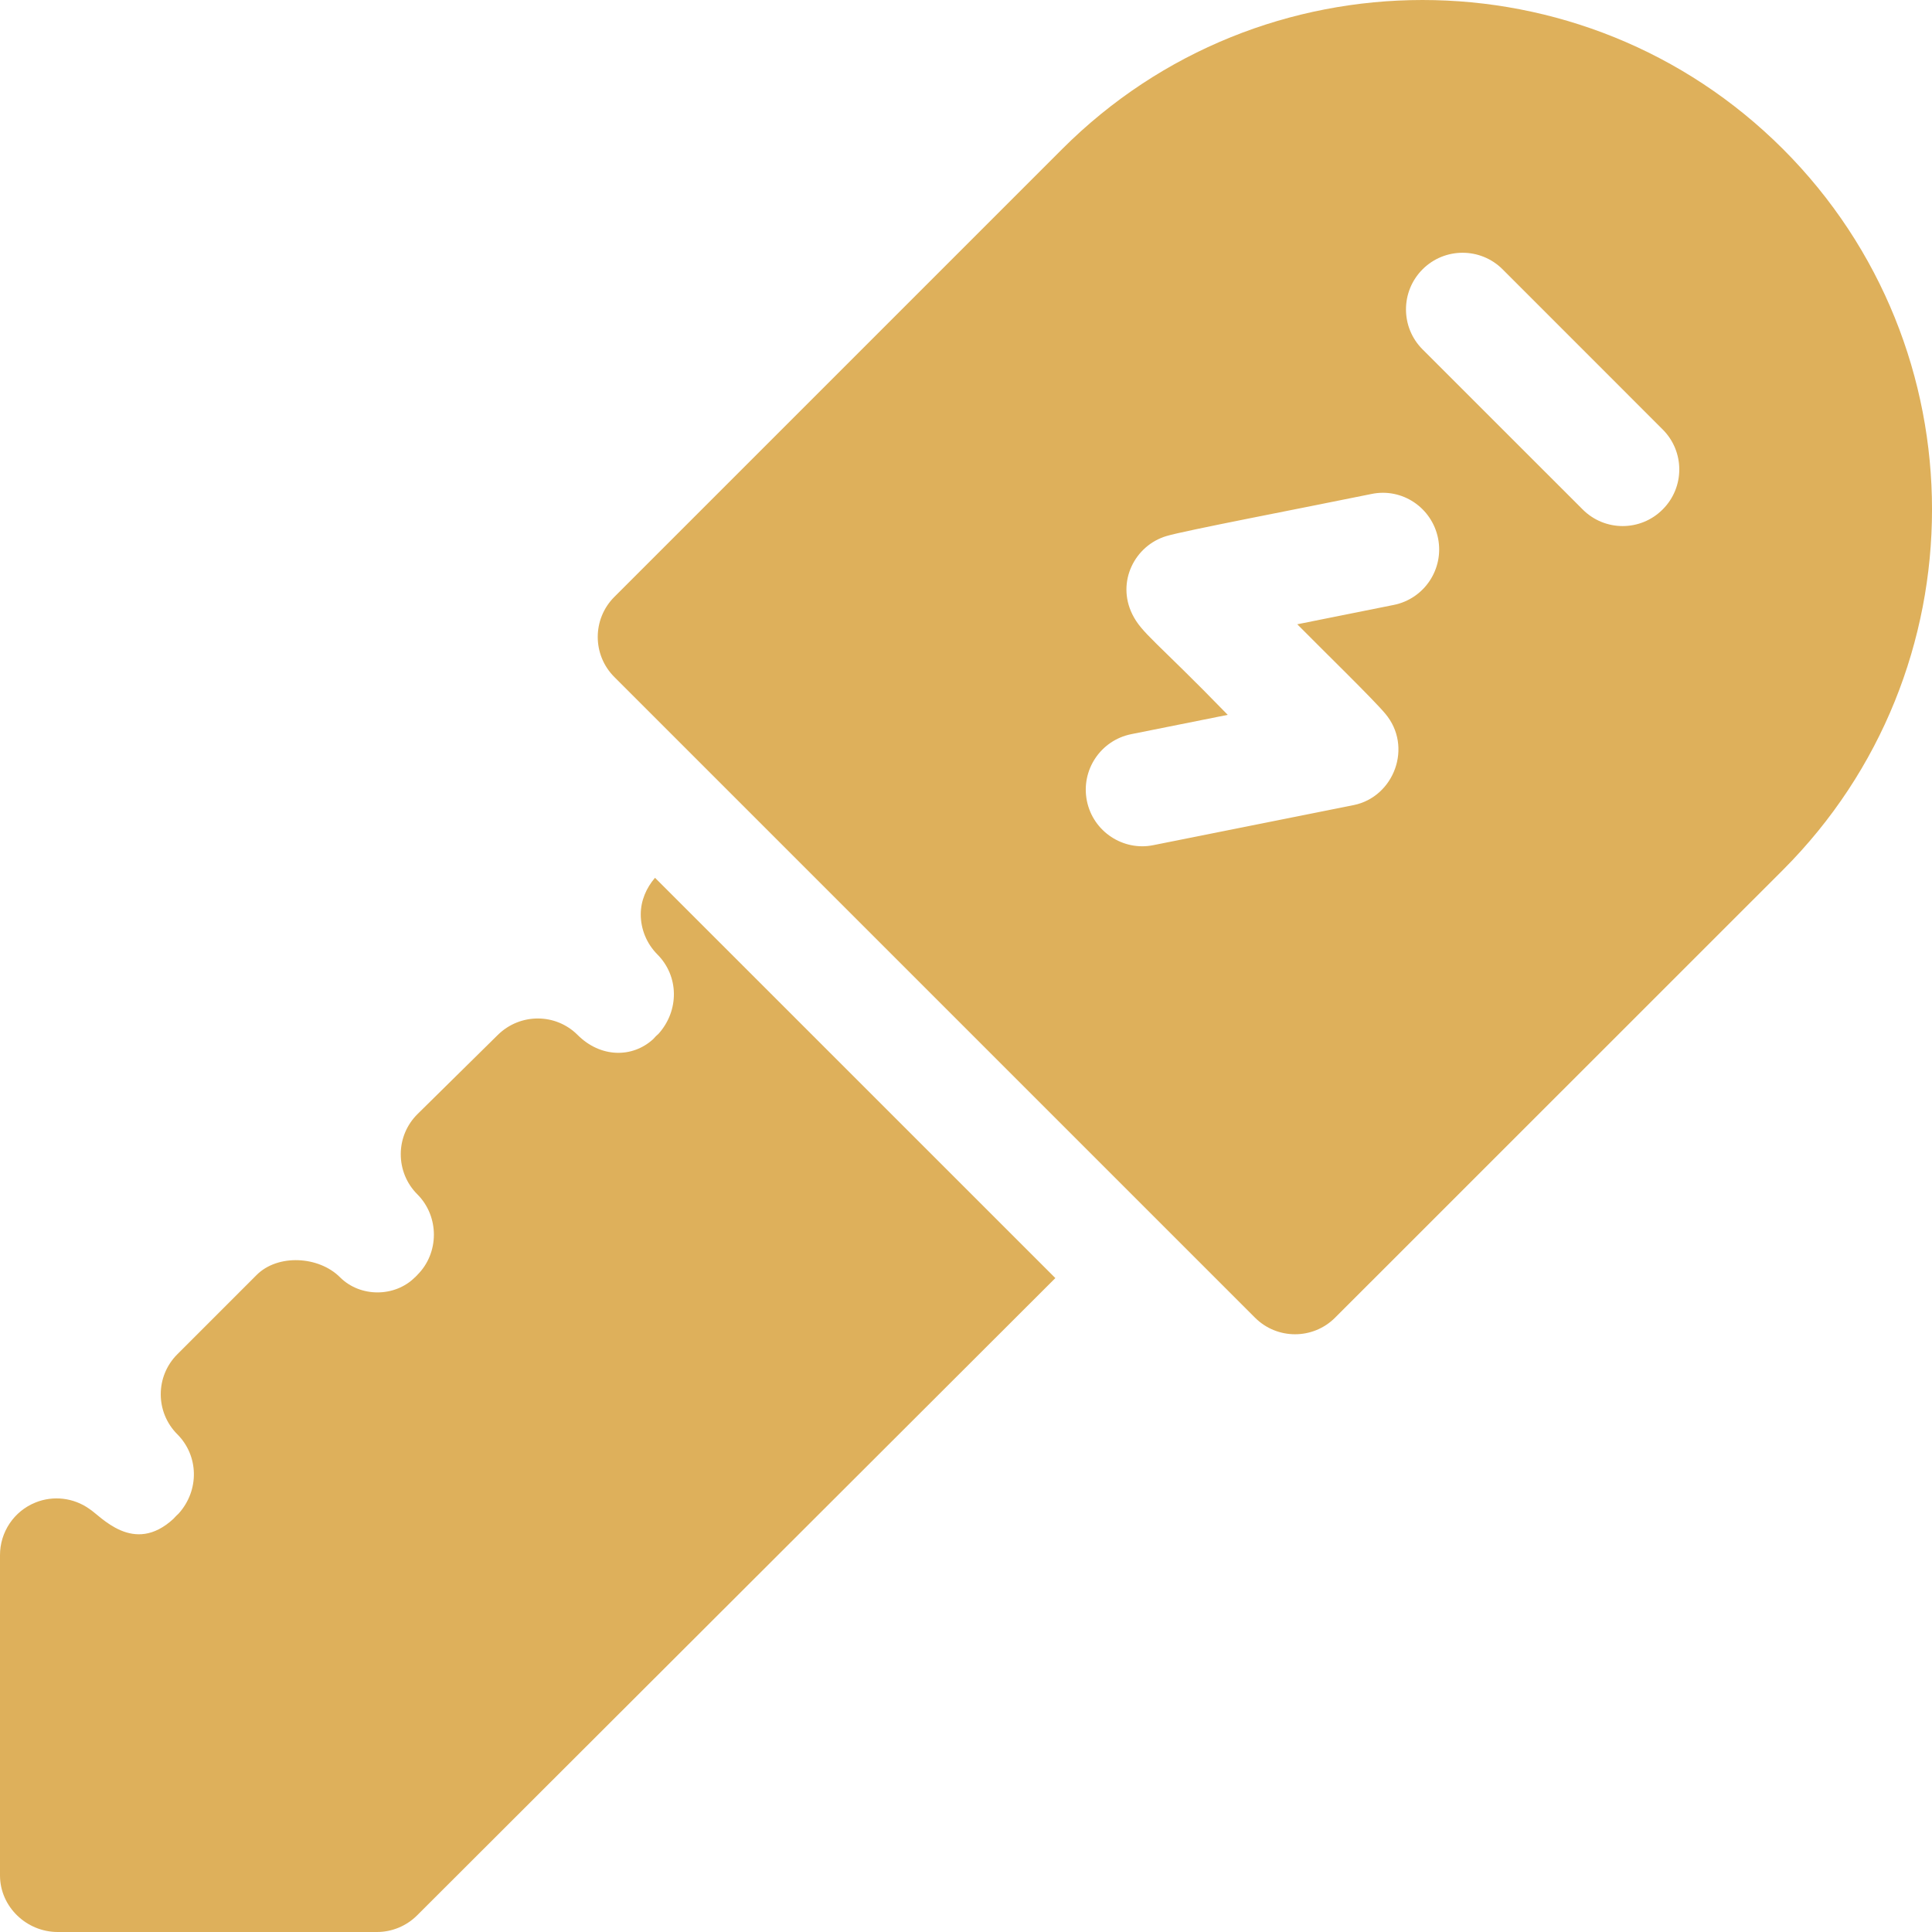<?xml version="1.0" encoding="UTF-8"?> <svg xmlns="http://www.w3.org/2000/svg" width="32" height="32" viewBox="0 0 32 32" fill="none"><path d="M29.532 2.469C26.239 -0.823 20.883 -0.823 17.593 2.469L10.175 9.887C9.809 10.253 9.809 10.847 10.175 11.213L20.787 21.825C21.153 22.191 21.747 22.191 22.113 21.825L29.532 14.408C32.823 11.116 32.823 5.761 29.532 2.469ZM23.083 10.02L21.487 10.34C21.893 10.752 22.742 11.578 22.944 11.82C23.407 12.368 23.088 13.2 22.421 13.335L19.105 13.998C18.609 14.101 18.105 13.778 18.002 13.263C17.901 12.756 18.229 12.262 18.737 12.16L20.335 11.84C19.147 10.617 18.91 10.489 18.754 10.173C18.489 9.634 18.798 9.032 19.323 8.878C19.624 8.788 21.5 8.43 22.715 8.182C23.225 8.075 23.717 8.409 23.819 8.917C23.92 9.425 23.591 9.919 23.083 10.02ZM27.539 8.438C27.173 8.805 26.58 8.805 26.214 8.438L23.562 5.787C23.196 5.421 23.196 4.828 23.562 4.461C23.928 4.095 24.522 4.095 24.888 4.461L27.539 7.113C27.906 7.479 27.906 8.072 27.539 8.438Z" fill="#DEB05B"></path><path d="M10.849 14.539C10.704 14.708 10.614 14.917 10.613 15.141C10.612 15.39 10.711 15.629 10.886 15.806C11.247 16.166 11.253 16.736 10.908 17.122C10.876 17.149 10.847 17.178 10.82 17.21C10.471 17.53 9.944 17.518 9.569 17.144C9.206 16.779 8.617 16.778 8.248 17.139L6.917 18.451C6.739 18.626 6.638 18.865 6.638 19.115C6.637 19.365 6.735 19.605 6.912 19.781C7.279 20.148 7.277 20.755 6.912 21.117L6.913 21.118C6.899 21.13 6.887 21.143 6.875 21.156L6.874 21.155C6.541 21.489 5.966 21.491 5.631 21.155C5.28 20.804 4.601 20.766 4.25 21.118L2.937 22.431C2.571 22.797 2.571 23.39 2.937 23.756C3.293 24.113 3.305 24.684 2.959 25.069C2.928 25.097 2.9 25.126 2.872 25.157C2.211 25.766 1.67 25.111 1.48 24.992C1.222 24.808 0.884 24.766 0.588 24.886C0.232 25.029 -0.001 25.375 2.82393e-06 25.76V31.066C0.002 31.582 0.439 32 0.956 32H6.244C6.492 32 6.731 31.901 6.907 31.726L17.48 21.169L10.849 14.539Z" fill="#DEB05B"></path></svg> 